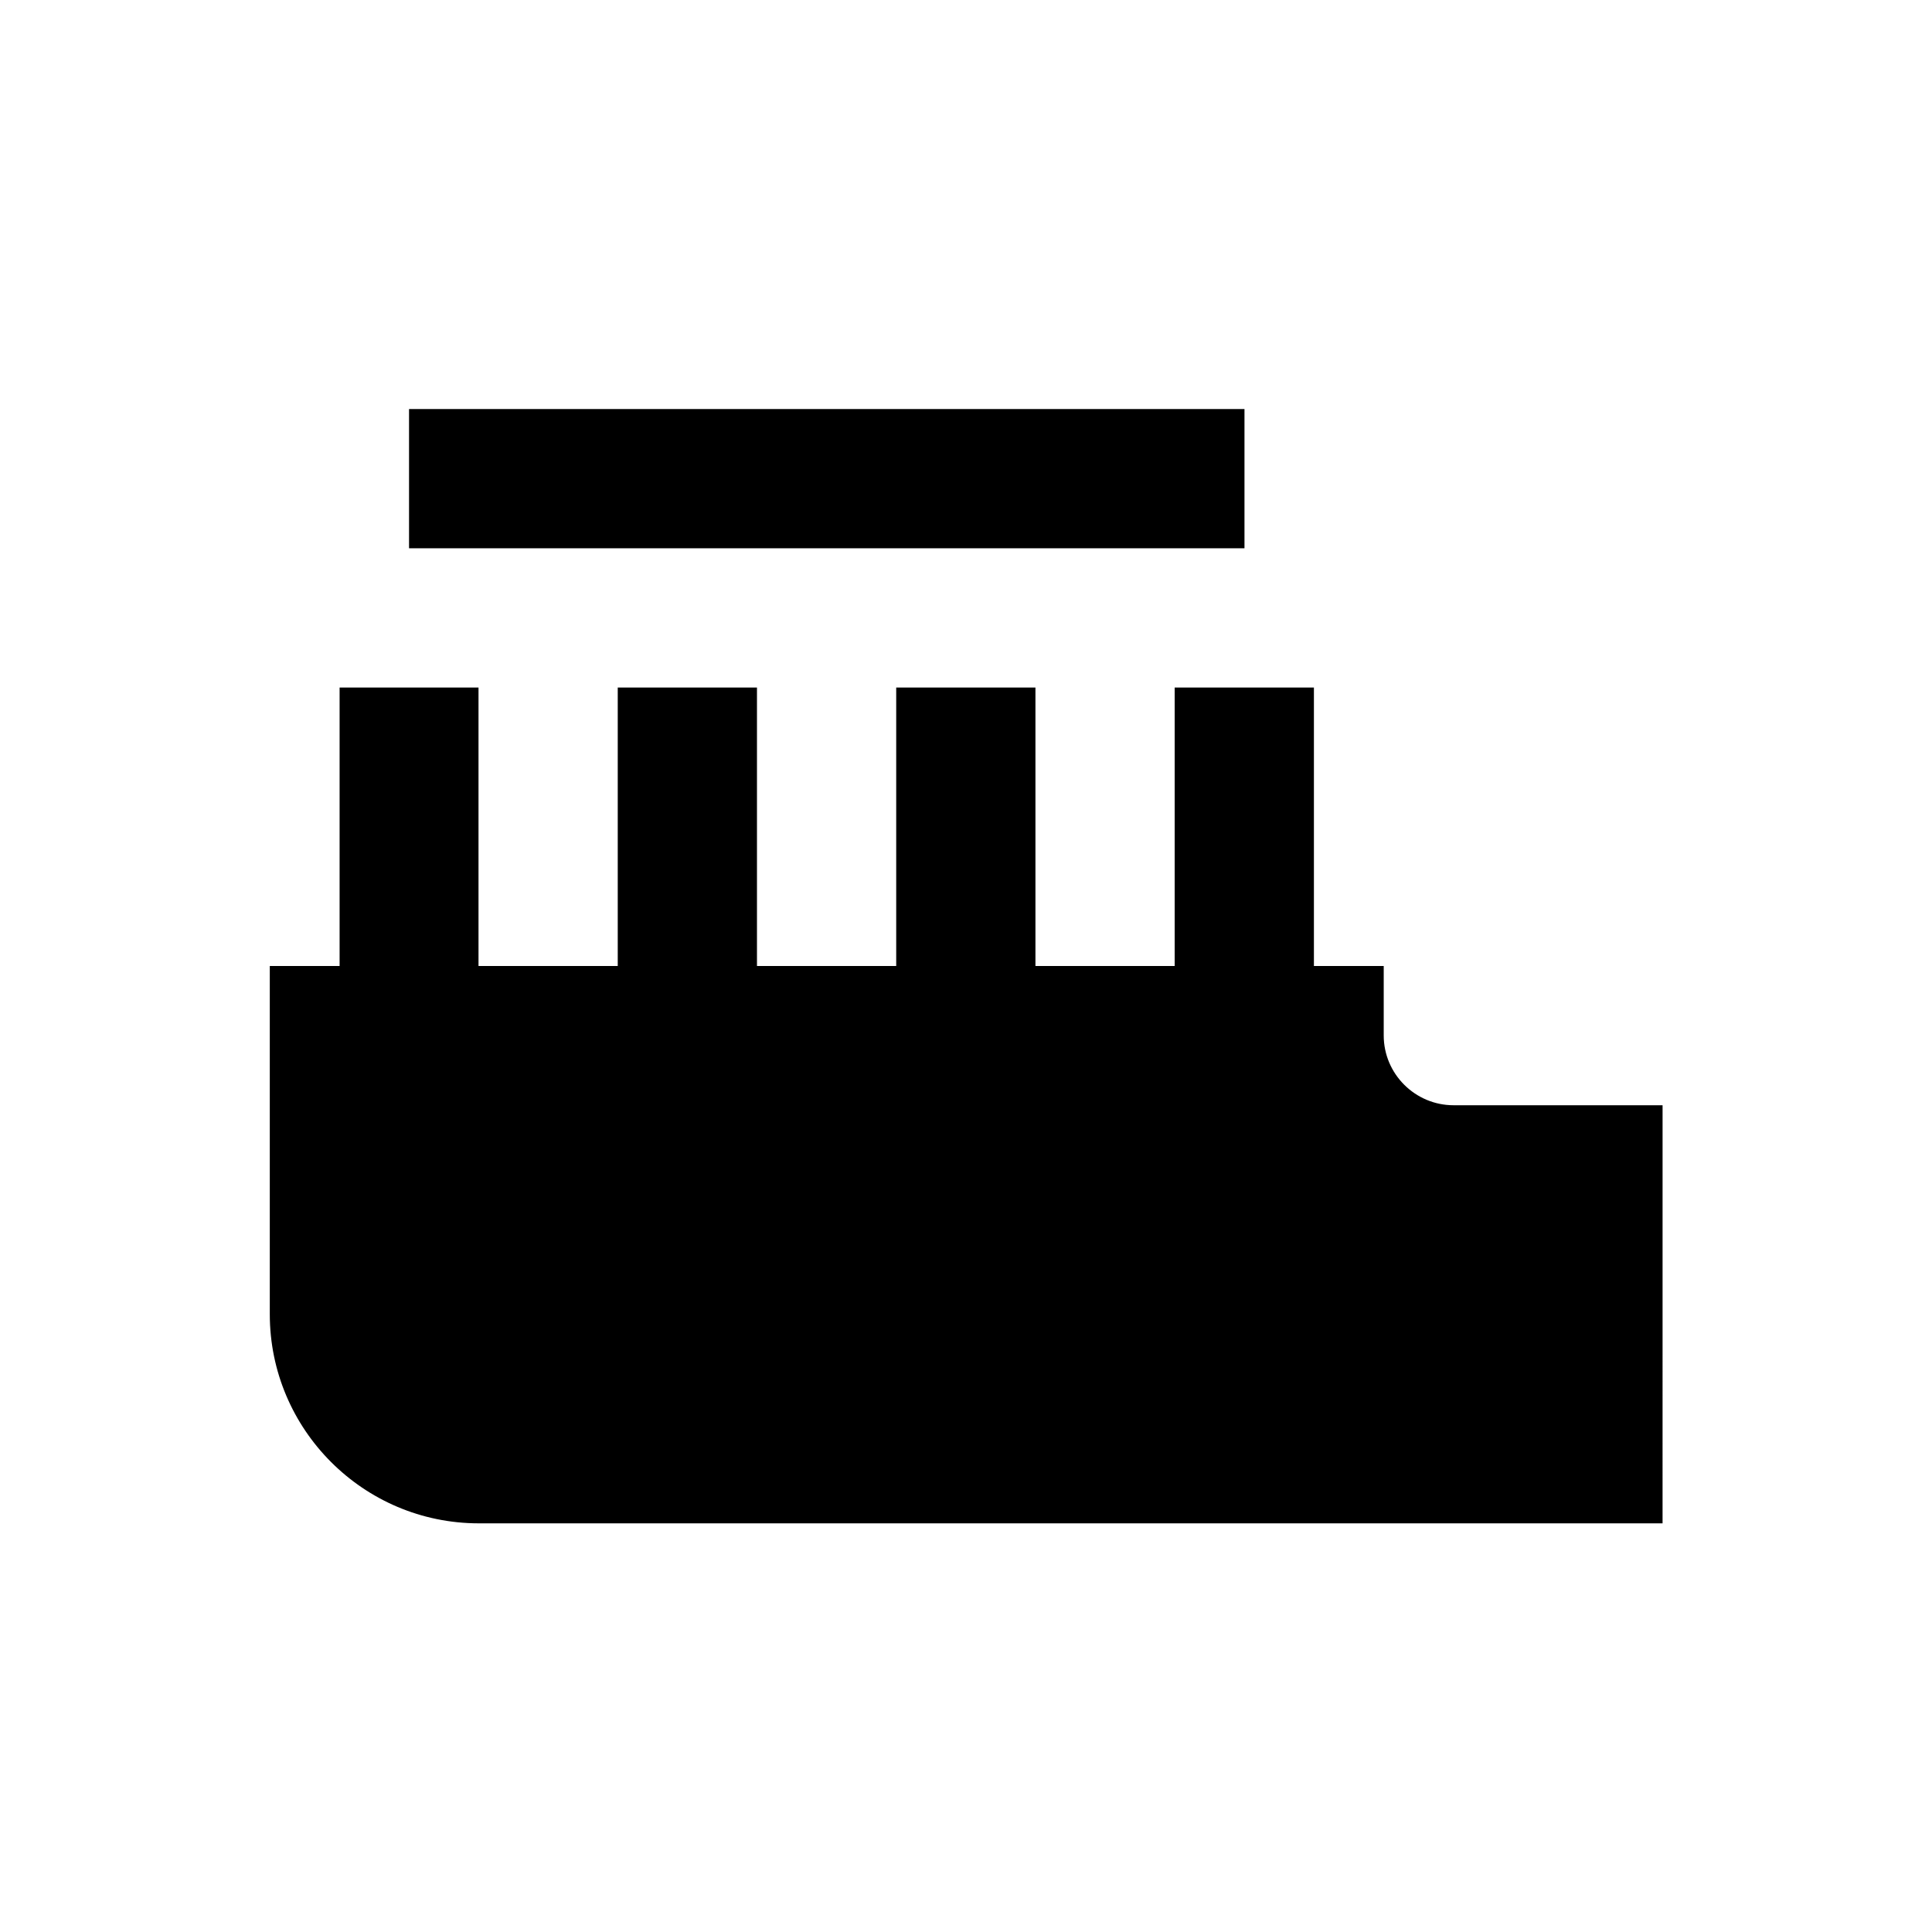 <?xml version="1.0" encoding="UTF-8"?>
<!-- Uploaded to: ICON Repo, www.iconrepo.com, Generator: ICON Repo Mixer Tools -->
<svg fill="#000000" width="800px" height="800px" version="1.1" viewBox="144 144 512 512" xmlns="http://www.w3.org/2000/svg">
 <g>
  <path d="m529.2 436.9c-10.137 0-18.5-8.266-18.5-18.5v-18.398h-18.5v-73.801h-36.898v73.801h-36.898v-73.801h-36.898v73.801h-36.898v-73.801h-36.898v73.801h-36.898v-73.801h-36.812v73.801h-18.5v92.301c0 30.504 24.797 55.398 55.398 55.398h313.7l0.004-110.8z"/>
  <path d="m252.4 252.4h221.4v36.898h-221.4z"/>
 </g>
</svg>